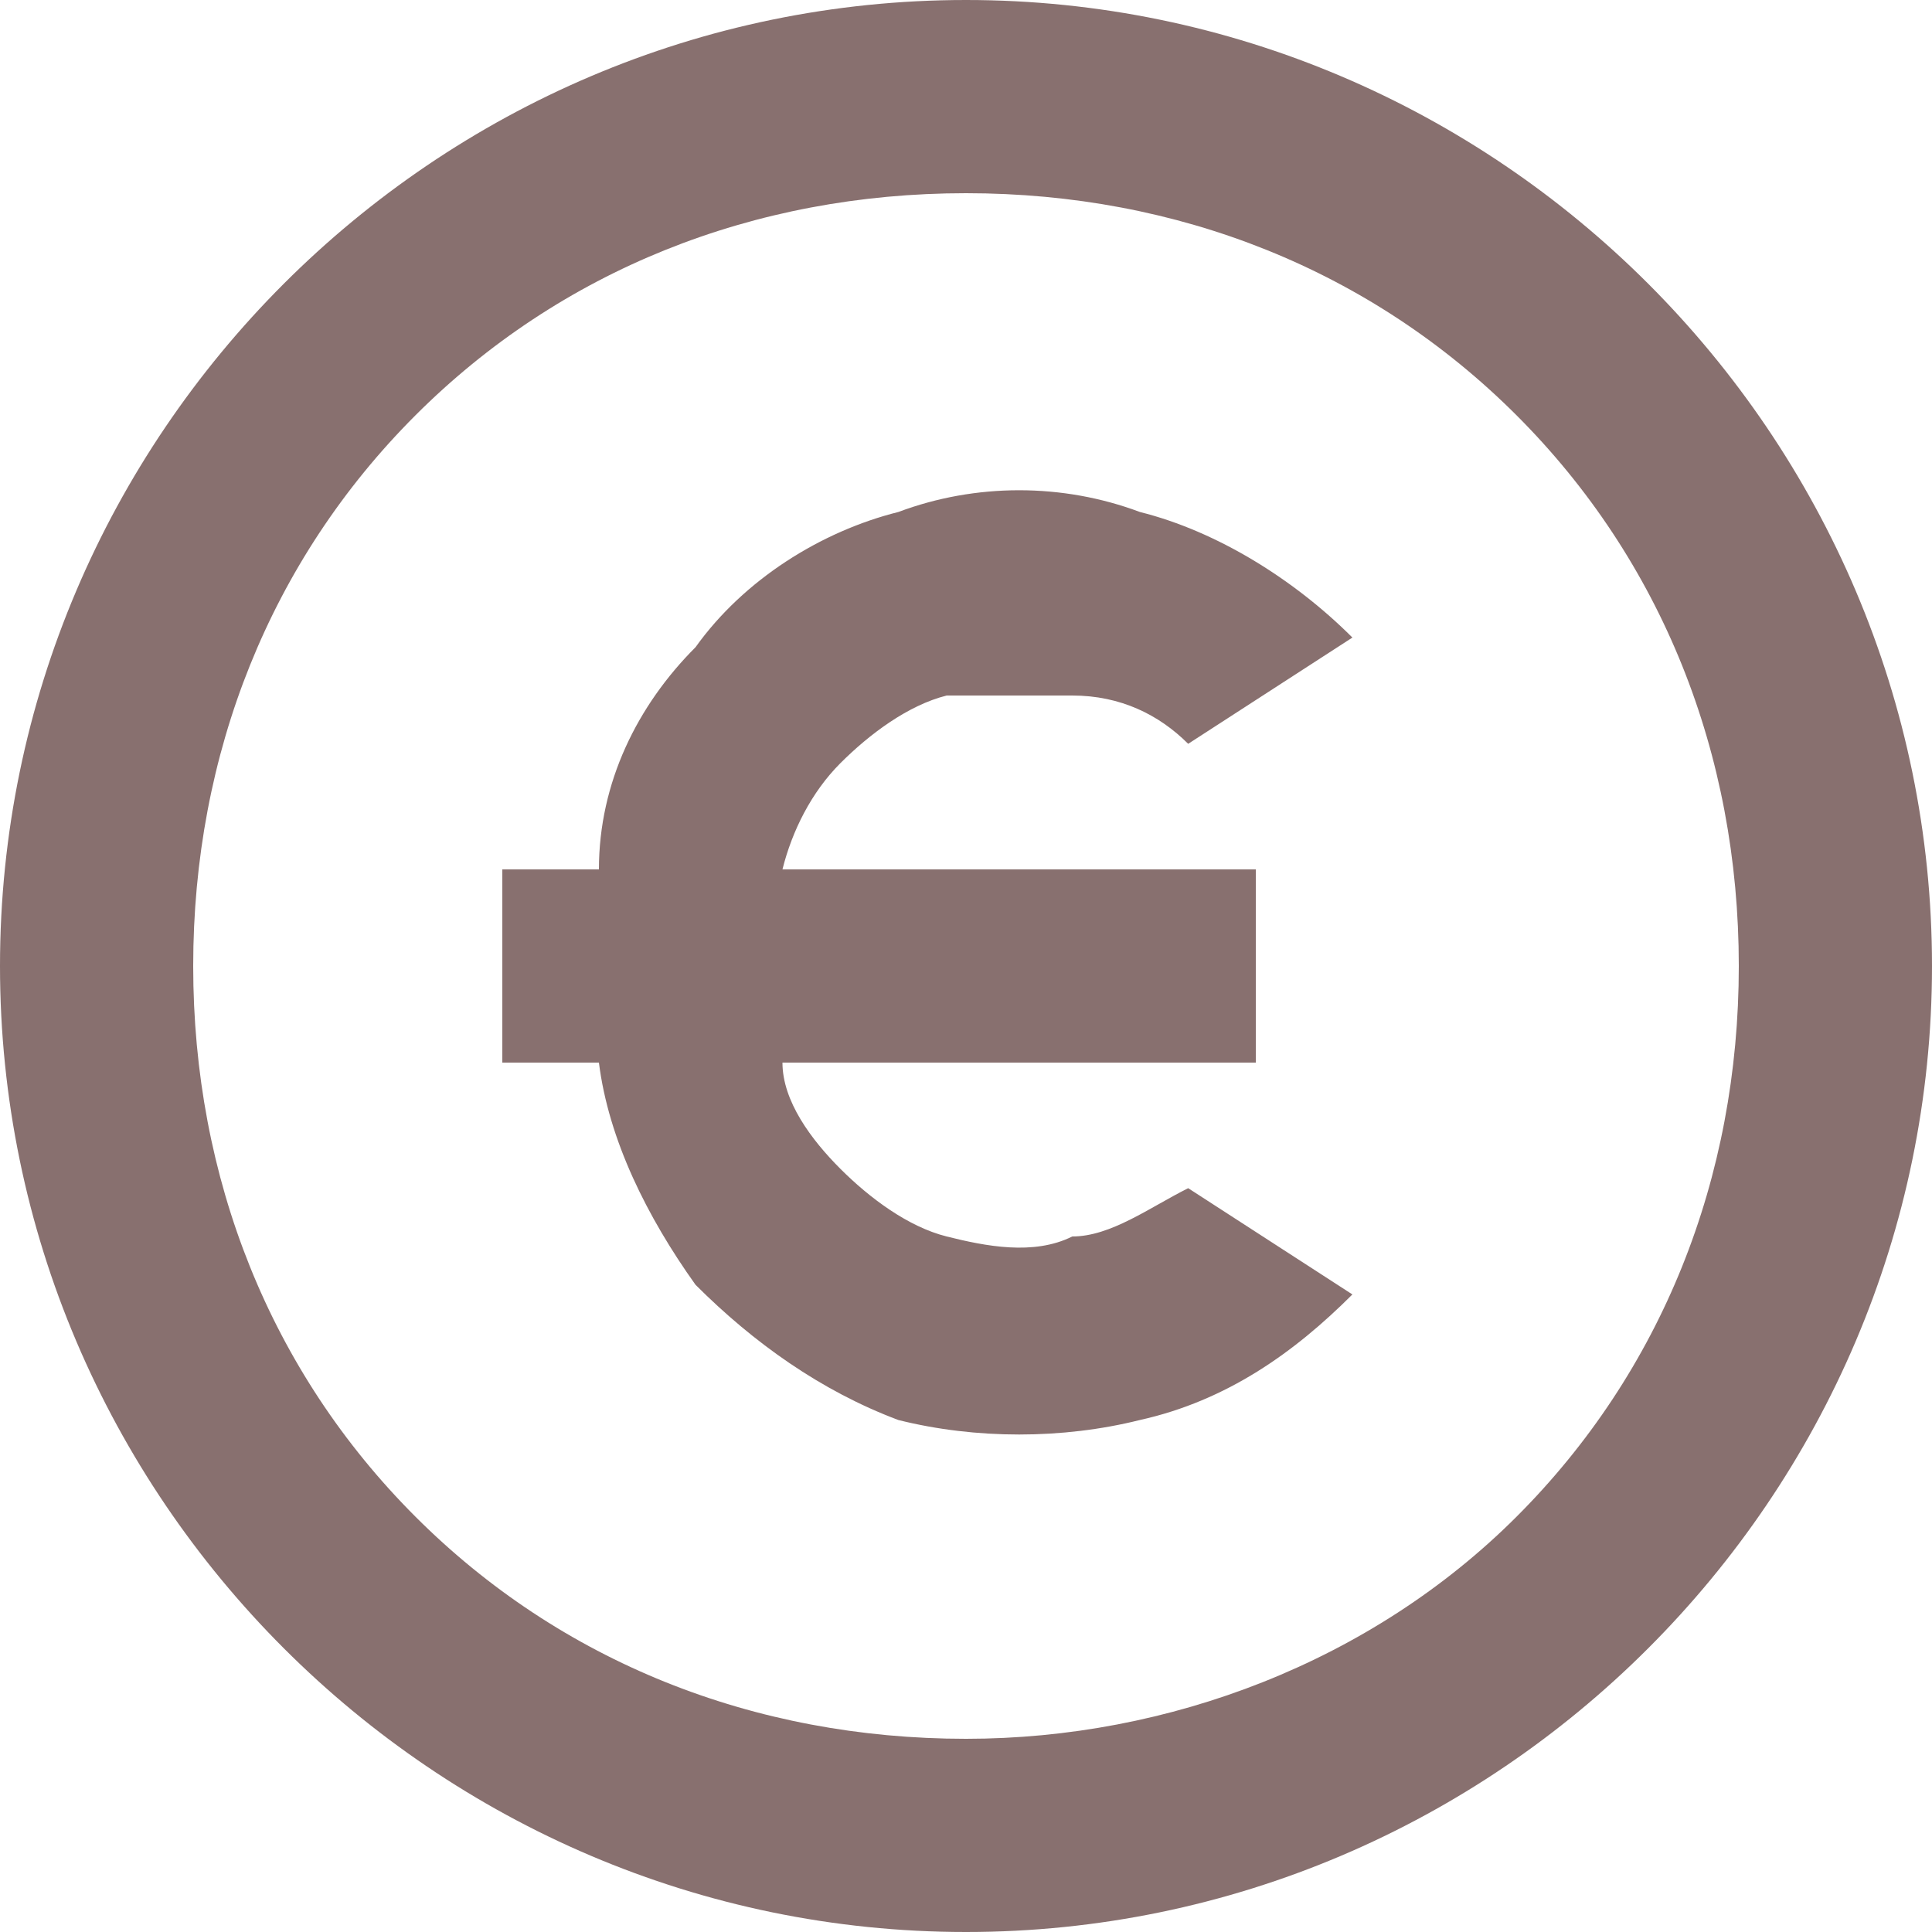<?xml version="1.0" encoding="UTF-8"?> <svg xmlns="http://www.w3.org/2000/svg" id="Capa_1" version="1.1" viewBox="0 0 20 20"><defs><style> .st0 { fill: #88706f; } </style></defs><path class="st0" d="M10,20C4.5,20,0,15.5,0,10S4.5,0,10,0s10,4.5,10,10-4.5,10-10,10ZM10,18c2.1,0,4.2-.8,5.7-2.3,1.5-1.5,2.3-3.5,2.3-5.7s-.8-4.2-2.3-5.7c-1.5-1.5-3.5-2.3-5.7-2.3s-4.2.8-5.7,2.3c-1.5,1.5-2.3,3.5-2.3,5.7s.8,4.2,2.3,5.7c1.5,1.5,3.5,2.3,5.7,2.3ZM8.1,9h4.9v2h-4.9c0,.4.3.8.6,1.1.3.3.7.6,1.1.7.4.1.9.2,1.3,0,.4,0,.8-.3,1.2-.5l1.7,1.1c-.6.6-1.3,1.1-2.2,1.3-.8.2-1.7.2-2.5,0-.8-.3-1.5-.8-2.1-1.4-.5-.7-.9-1.5-1-2.3h-1v-2h1c0-.9.4-1.7,1-2.3.5-.7,1.3-1.2,2.1-1.4.8-.3,1.7-.3,2.5,0,.8.2,1.6.7,2.2,1.3l-1.7,1.1c-.3-.3-.7-.5-1.2-.5-.4,0-.9,0-1.3,0-.4.1-.8.4-1.1.7-.3.3-.5.7-.6,1.1Z"></path></svg> 
